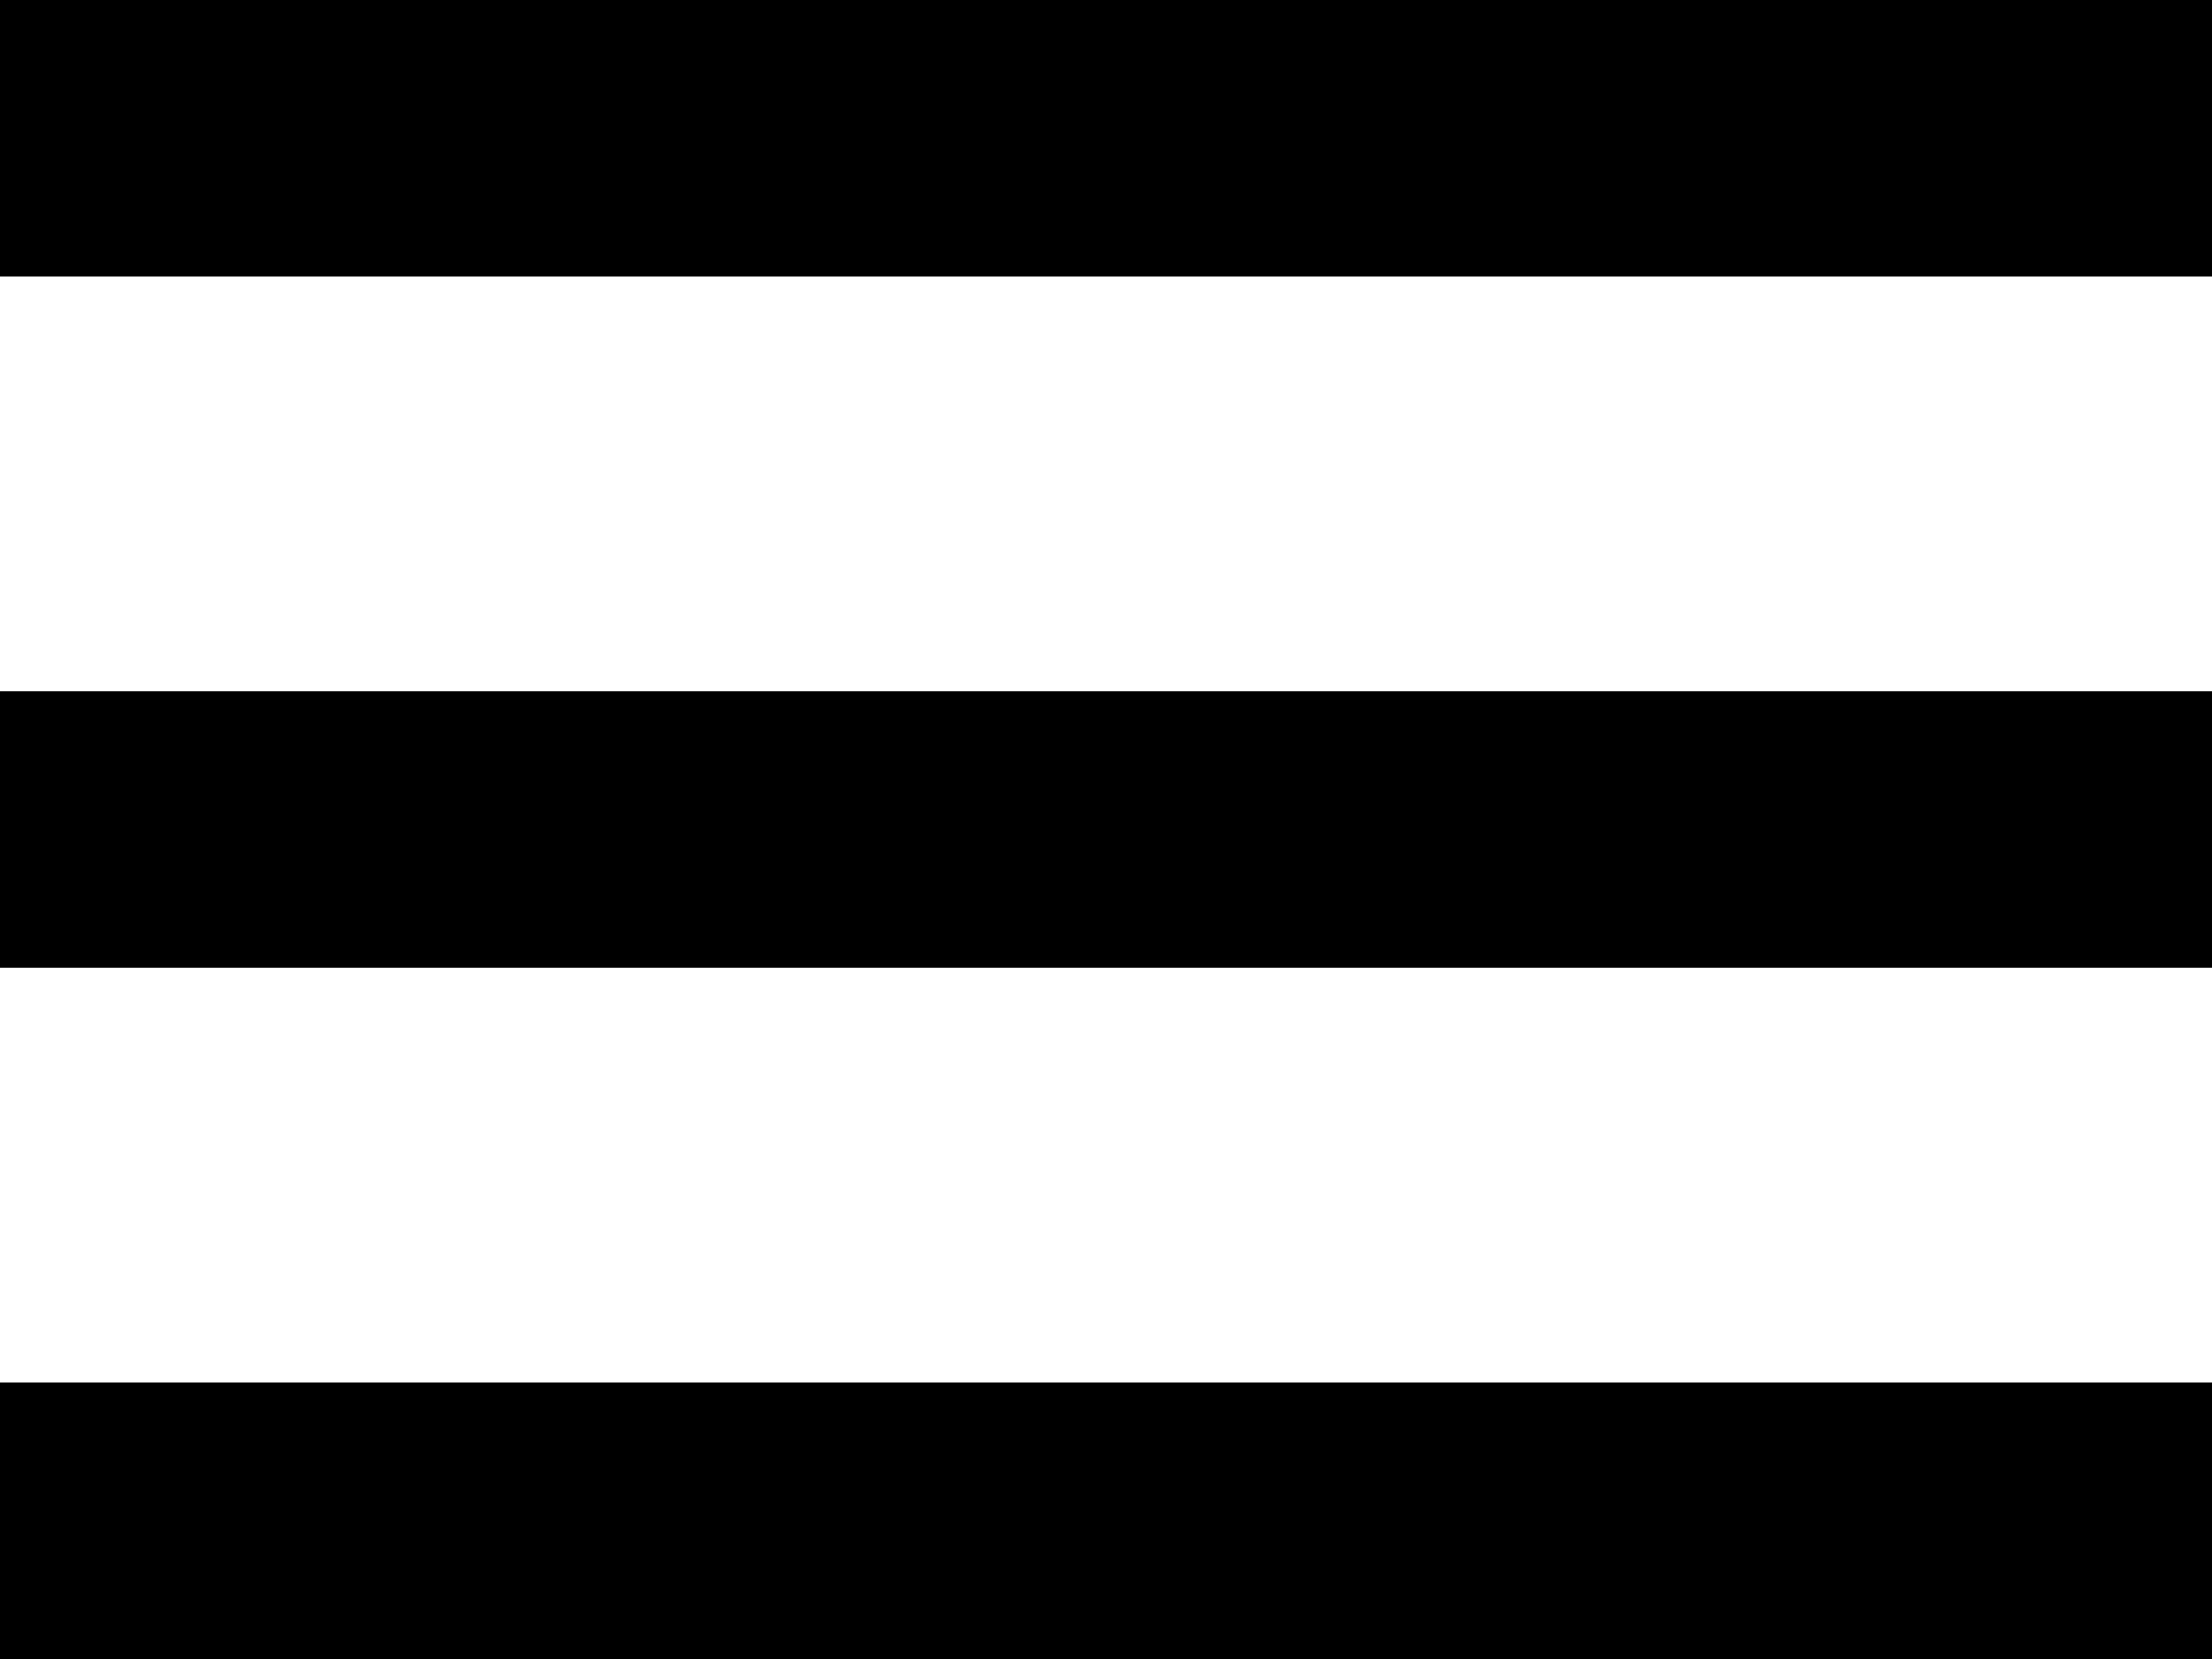 <svg xmlns="http://www.w3.org/2000/svg" width="16" height="12" viewBox="0 0 16 12">
  <g id="menu" transform="translate(-329 -13)">
    <rect id="Rectangle_13" data-name="Rectangle 13" width="16" height="2" transform="translate(329 13)" fill=" #000000"/>
    <rect id="Rectangle_14" data-name="Rectangle 14" width="16" height="2" transform="translate(329 18)" fill=" #000000"/>
    <rect id="Rectangle_15" data-name="Rectangle 15" width="16" height="2" transform="translate(329 23)" fill=" #000000"/>
  </g>
</svg>
